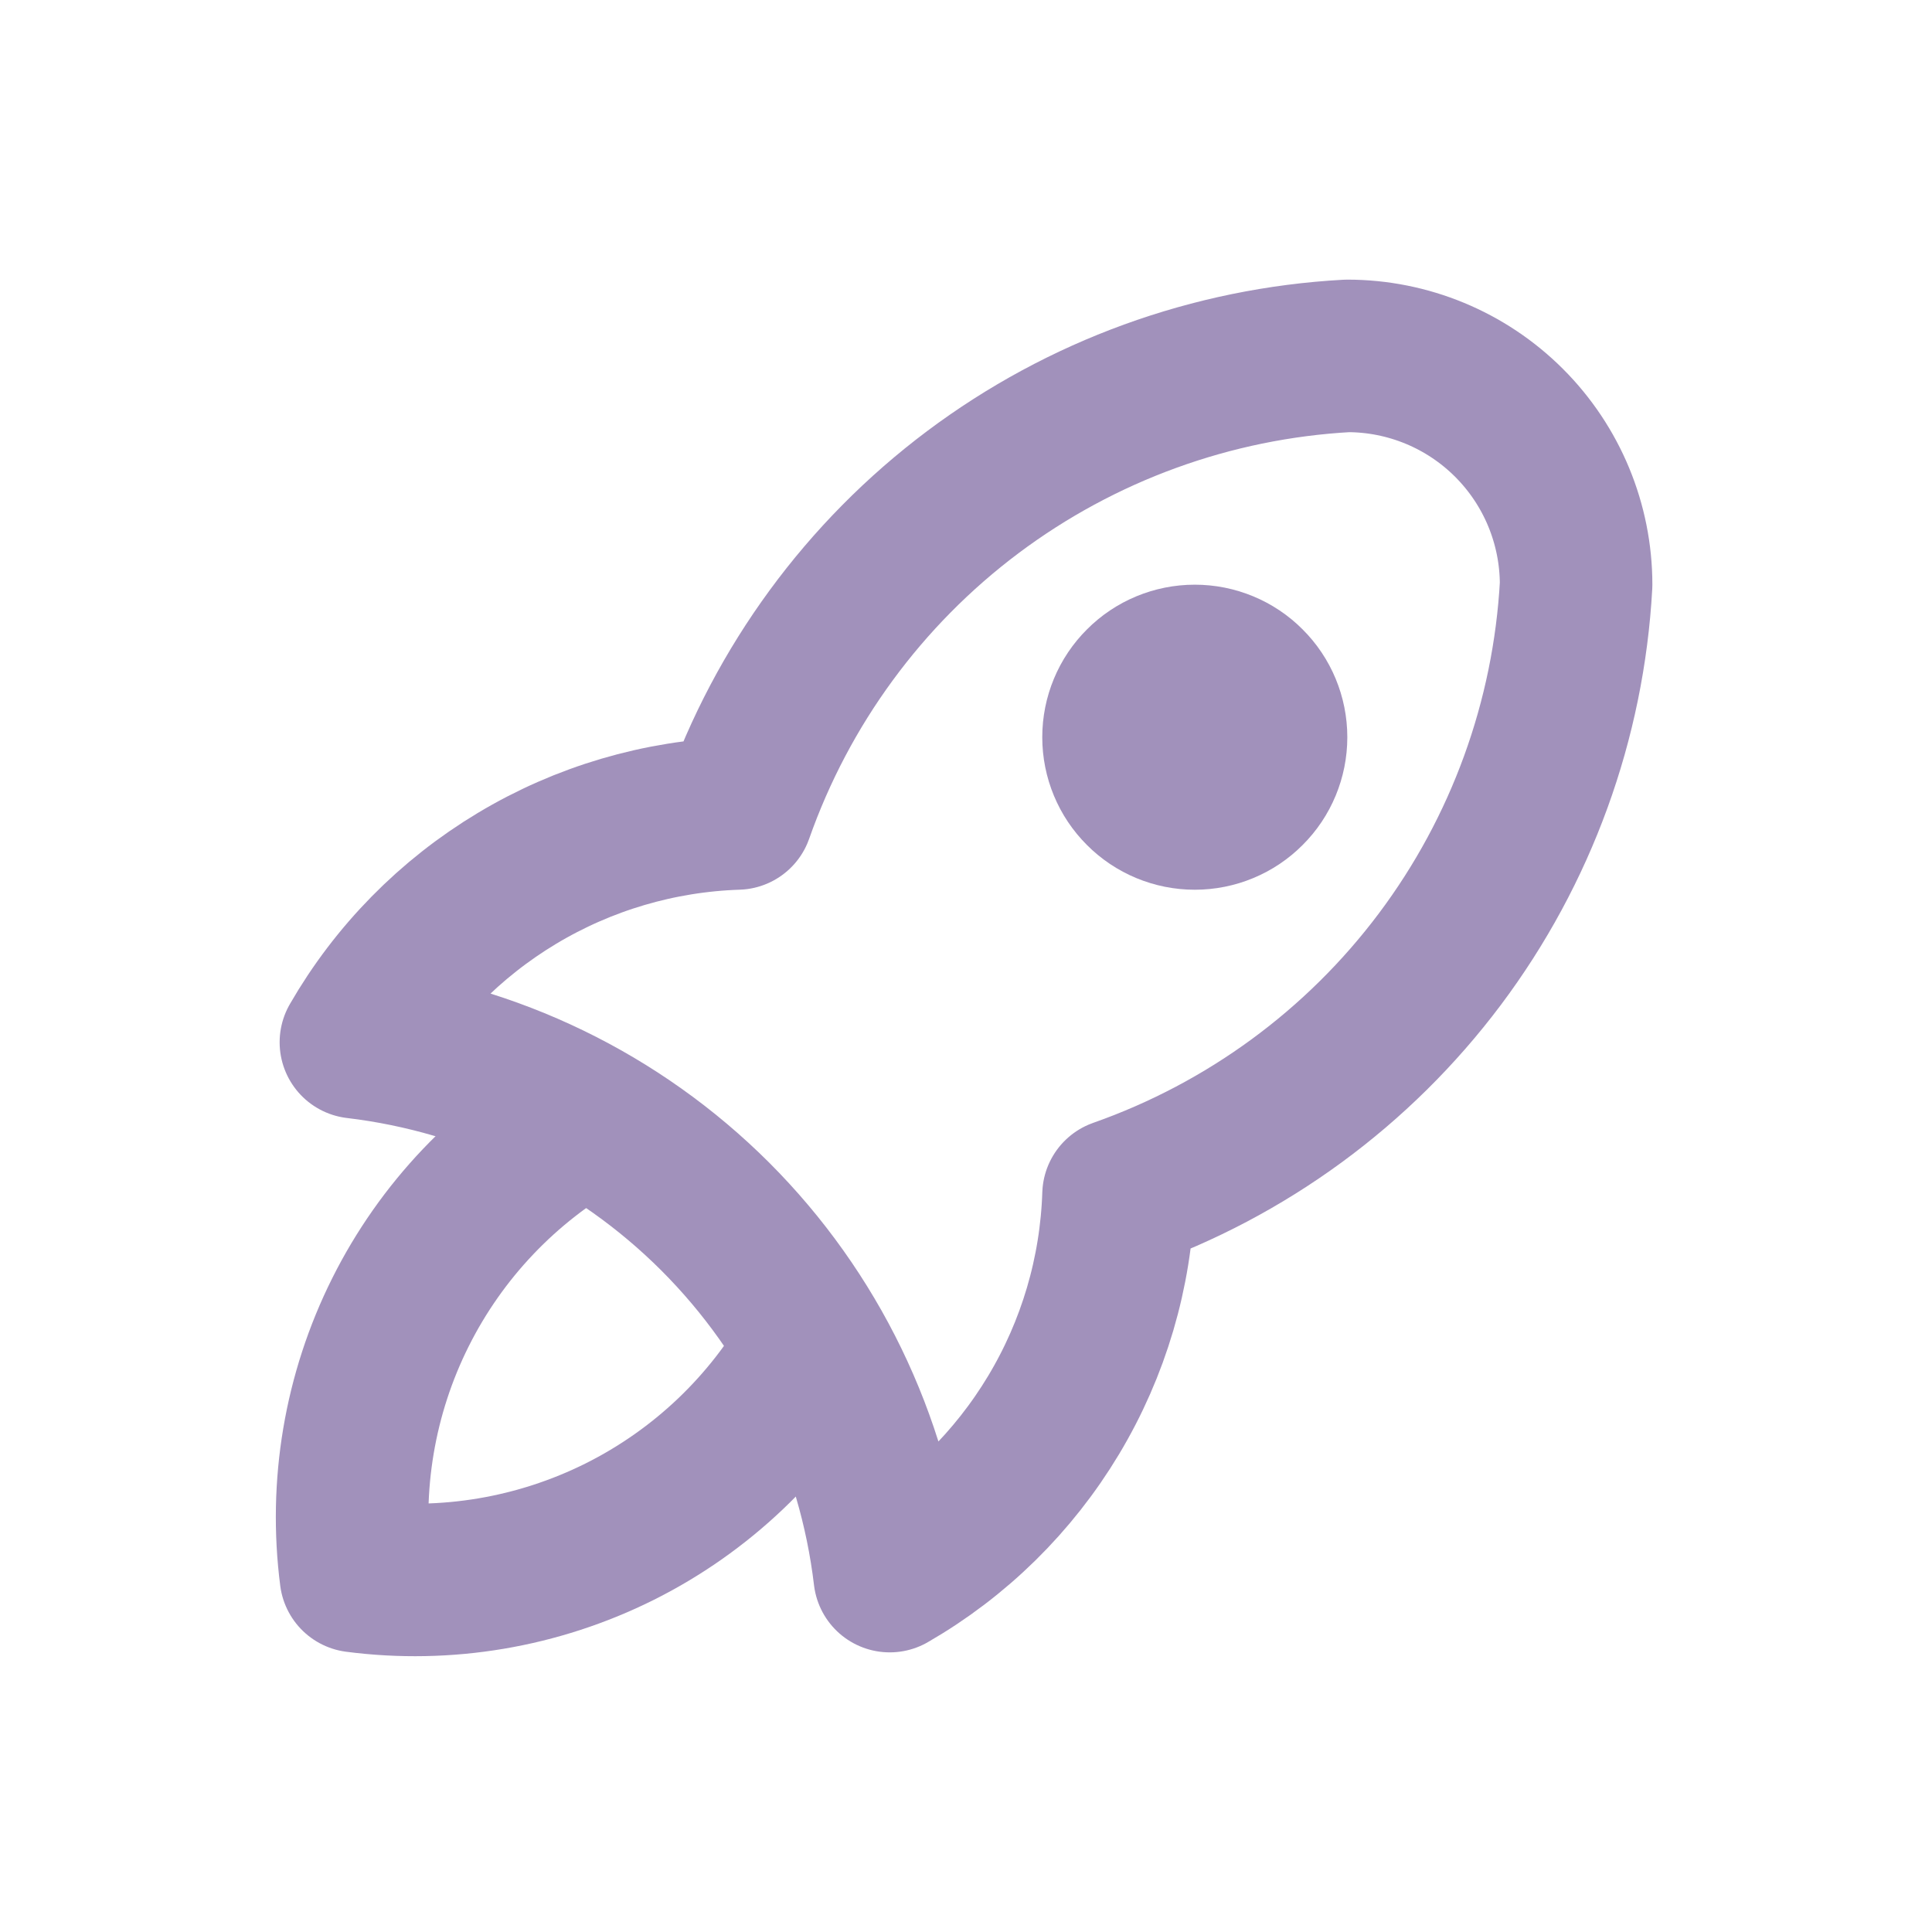 <svg width="19" height="19" viewBox="0 0 19 19" fill="none" xmlns="http://www.w3.org/2000/svg">
<g id="Frame" clip-path="url(#clip0_1210_217554)">
<path id="Vector" d="M3.5 10.25C4.837 10.409 6.082 11.013 7.035 11.965C7.987 12.918 8.591 14.163 8.75 15.5C9.413 15.118 9.967 14.573 10.361 13.917C10.755 13.261 10.975 12.515 11 11.75C12.259 11.307 13.359 10.501 14.16 9.433C14.961 8.365 15.427 7.083 15.5 5.75C15.5 5.153 15.263 4.581 14.841 4.159C14.419 3.737 13.847 3.5 13.25 3.5C11.917 3.573 10.636 4.039 9.567 4.84C8.499 5.641 7.693 6.741 7.25 8C6.485 8.025 5.739 8.245 5.083 8.639C4.427 9.033 3.882 9.587 3.5 10.25Z" stroke="#A191BB" stroke-width="1.5" stroke-linecap="round" stroke-linejoin="round"/>
<path id="Vector_2" d="M5.75 11C4.97 11.441 4.339 12.104 3.938 12.906C3.537 13.708 3.385 14.611 3.5 15.5C4.389 15.616 5.292 15.463 6.094 15.063C6.896 14.662 7.56 14.031 8 13.25" stroke="#A191BB" stroke-width="1.5" stroke-linecap="round" stroke-linejoin="round"/>
<path id="Vector_3" d="M11 7.25C11 7.449 11.079 7.64 11.22 7.78C11.36 7.921 11.551 8 11.75 8C11.949 8 12.14 7.921 12.28 7.78C12.421 7.64 12.5 7.449 12.5 7.25C12.5 7.051 12.421 6.86 12.28 6.72C12.14 6.579 11.949 6.5 11.75 6.5C11.551 6.5 11.36 6.579 11.22 6.72C11.079 6.86 11 7.051 11 7.25Z" stroke="#A191BB" stroke-width="1.5" stroke-linecap="round" stroke-linejoin="round"/>
</g>
<defs>
<clipPath id="clip0_1210_217554">
<rect width="18" height="18" fill="white" transform="translate(0.5 0.5)"/>
</clipPath>
</defs>
</svg>
